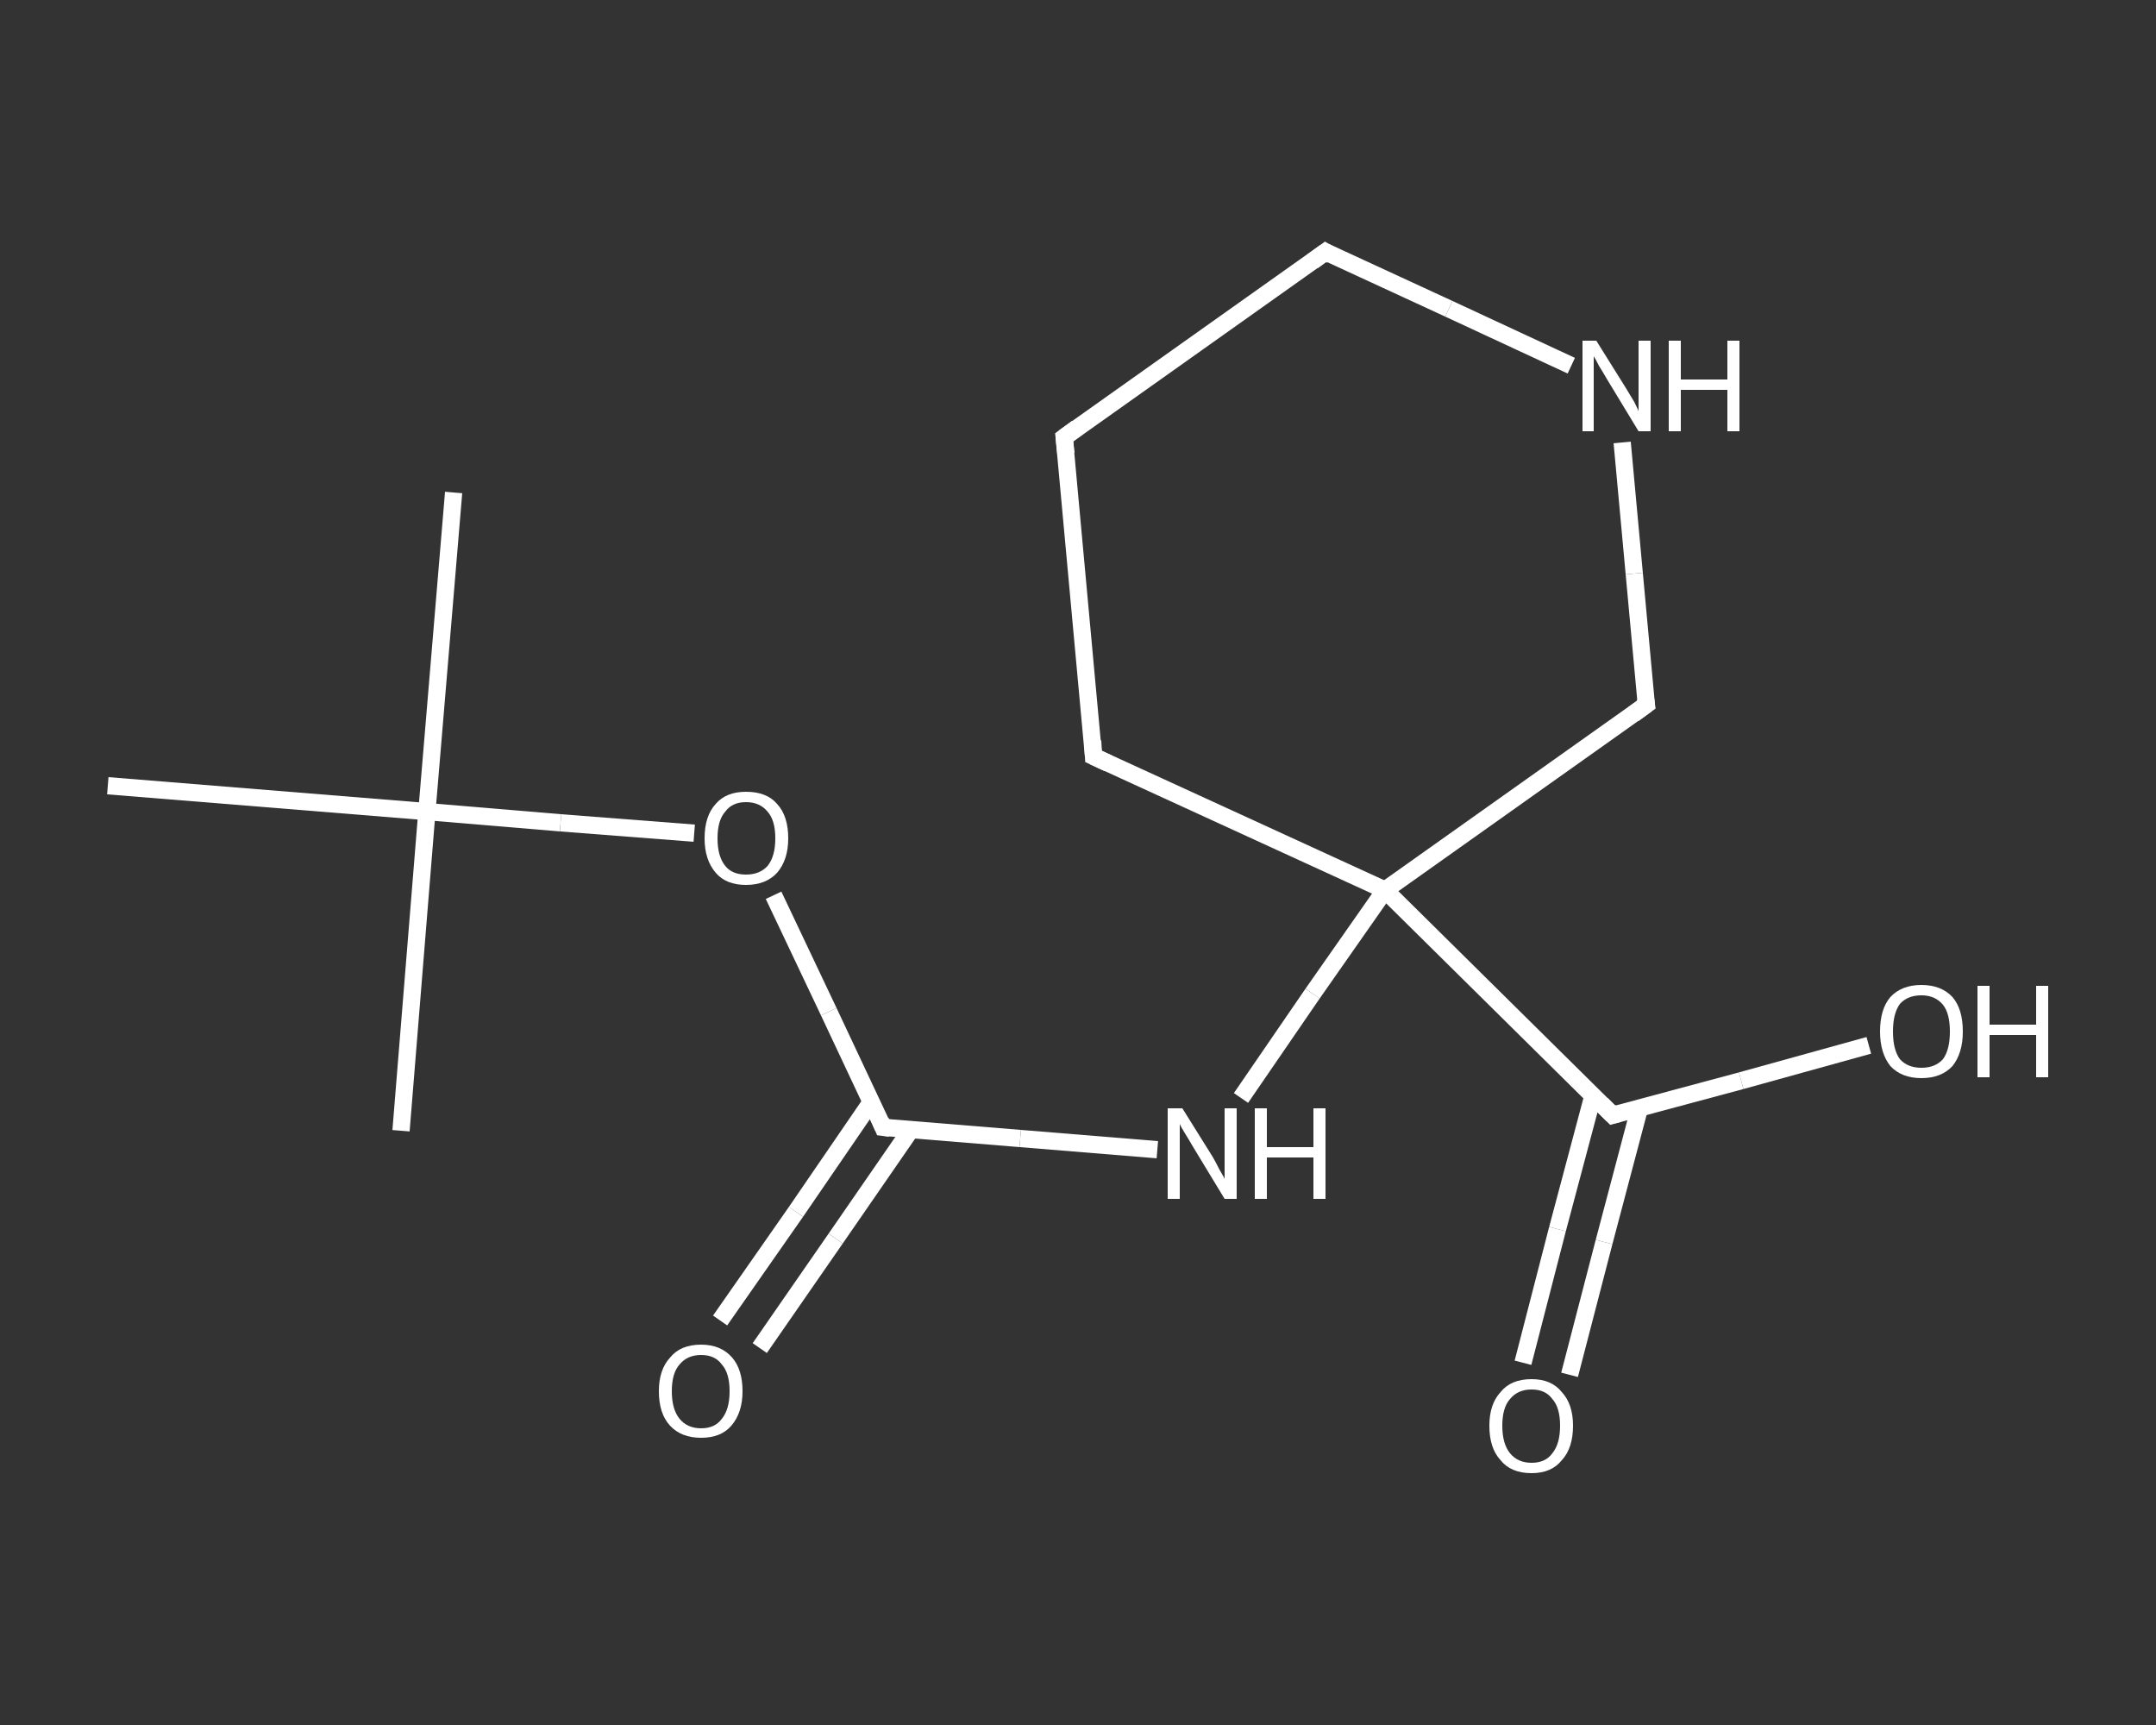 <?xml version='1.0' encoding='iso-8859-1'?>
<svg version='1.1' baseProfile='full'
              xmlns='http://www.w3.org/2000/svg'
                      xmlns:rdkit='http://www.rdkit.org/xml'
                      xmlns:xlink='http://www.w3.org/1999/xlink'
                  xml:space='preserve'
width='250px' height='200px' viewBox='0 0 250 200'>
<rect x="0" y="0" width="250" height="200" fill="#333333" stroke="none"/>
<!-- END OF HEADER -->
<rect style='opacity:1.0;fill:transparent;stroke:none' width='250.0' height='200.0' x='0.0' y='0.0'> </rect>
<path class='bond-0 atom-0 atom-1' d='M 52.6,57.1 L 49.5,94.1' style='fill:none;fill-rule:evenodd;stroke:#FFFFFF;stroke-width:2.0px;stroke-linecap:butt;stroke-linejoin:miter;stroke-opacity:1' />
<path class='bond-1 atom-1 atom-2' d='M 49.5,94.1 L 46.5,131.1' style='fill:none;fill-rule:evenodd;stroke:#FFFFFF;stroke-width:2.0px;stroke-linecap:butt;stroke-linejoin:miter;stroke-opacity:1' />
<path class='bond-2 atom-1 atom-3' d='M 49.5,94.1 L 12.5,91.1' style='fill:none;fill-rule:evenodd;stroke:#FFFFFF;stroke-width:2.0px;stroke-linecap:butt;stroke-linejoin:miter;stroke-opacity:1' />
<path class='bond-3 atom-1 atom-4' d='M 49.5,94.1 L 65.0,95.4' style='fill:none;fill-rule:evenodd;stroke:#FFFFFF;stroke-width:2.0px;stroke-linecap:butt;stroke-linejoin:miter;stroke-opacity:1' />
<path class='bond-3 atom-1 atom-4' d='M 65.0,95.4 L 80.5,96.6' style='fill:none;fill-rule:evenodd;stroke:#FFFFFF;stroke-width:2.0px;stroke-linecap:butt;stroke-linejoin:miter;stroke-opacity:1' />
<path class='bond-4 atom-4 atom-5' d='M 89.7,103.8 L 96.1,117.3' style='fill:none;fill-rule:evenodd;stroke:#FFFFFF;stroke-width:2.0px;stroke-linecap:butt;stroke-linejoin:miter;stroke-opacity:1' />
<path class='bond-4 atom-4 atom-5' d='M 96.1,117.3 L 102.4,130.7' style='fill:none;fill-rule:evenodd;stroke:#FFFFFF;stroke-width:2.0px;stroke-linecap:butt;stroke-linejoin:miter;stroke-opacity:1' />
<path class='bond-5 atom-5 atom-6' d='M 101.0,127.8 L 92.3,140.5' style='fill:none;fill-rule:evenodd;stroke:#FFFFFF;stroke-width:2.0px;stroke-linecap:butt;stroke-linejoin:miter;stroke-opacity:1' />
<path class='bond-5 atom-5 atom-6' d='M 92.3,140.5 L 83.5,153.1' style='fill:none;fill-rule:evenodd;stroke:#FFFFFF;stroke-width:2.0px;stroke-linecap:butt;stroke-linejoin:miter;stroke-opacity:1' />
<path class='bond-5 atom-5 atom-6' d='M 105.6,131.0 L 96.9,143.6' style='fill:none;fill-rule:evenodd;stroke:#FFFFFF;stroke-width:2.0px;stroke-linecap:butt;stroke-linejoin:miter;stroke-opacity:1' />
<path class='bond-5 atom-5 atom-6' d='M 96.9,143.6 L 88.1,156.3' style='fill:none;fill-rule:evenodd;stroke:#FFFFFF;stroke-width:2.0px;stroke-linecap:butt;stroke-linejoin:miter;stroke-opacity:1' />
<path class='bond-6 atom-5 atom-7' d='M 102.4,130.7 L 118.3,132.0' style='fill:none;fill-rule:evenodd;stroke:#FFFFFF;stroke-width:2.0px;stroke-linecap:butt;stroke-linejoin:miter;stroke-opacity:1' />
<path class='bond-6 atom-5 atom-7' d='M 118.3,132.0 L 134.2,133.3' style='fill:none;fill-rule:evenodd;stroke:#FFFFFF;stroke-width:2.0px;stroke-linecap:butt;stroke-linejoin:miter;stroke-opacity:1' />
<path class='bond-7 atom-7 atom-8' d='M 143.9,127.3 L 152.2,115.2' style='fill:none;fill-rule:evenodd;stroke:#FFFFFF;stroke-width:2.0px;stroke-linecap:butt;stroke-linejoin:miter;stroke-opacity:1' />
<path class='bond-7 atom-7 atom-8' d='M 152.2,115.2 L 160.6,103.2' style='fill:none;fill-rule:evenodd;stroke:#FFFFFF;stroke-width:2.0px;stroke-linecap:butt;stroke-linejoin:miter;stroke-opacity:1' />
<path class='bond-8 atom-8 atom-9' d='M 160.6,103.2 L 187.0,129.3' style='fill:none;fill-rule:evenodd;stroke:#FFFFFF;stroke-width:2.0px;stroke-linecap:butt;stroke-linejoin:miter;stroke-opacity:1' />
<path class='bond-9 atom-9 atom-10' d='M 184.7,127.1 L 180.6,142.5' style='fill:none;fill-rule:evenodd;stroke:#FFFFFF;stroke-width:2.0px;stroke-linecap:butt;stroke-linejoin:miter;stroke-opacity:1' />
<path class='bond-9 atom-9 atom-10' d='M 180.6,142.5 L 176.6,158.0' style='fill:none;fill-rule:evenodd;stroke:#FFFFFF;stroke-width:2.0px;stroke-linecap:butt;stroke-linejoin:miter;stroke-opacity:1' />
<path class='bond-9 atom-9 atom-10' d='M 190.1,128.5 L 186.0,144.0' style='fill:none;fill-rule:evenodd;stroke:#FFFFFF;stroke-width:2.0px;stroke-linecap:butt;stroke-linejoin:miter;stroke-opacity:1' />
<path class='bond-9 atom-9 atom-10' d='M 186.0,144.0 L 182.0,159.4' style='fill:none;fill-rule:evenodd;stroke:#FFFFFF;stroke-width:2.0px;stroke-linecap:butt;stroke-linejoin:miter;stroke-opacity:1' />
<path class='bond-10 atom-9 atom-11' d='M 187.0,129.3 L 201.9,125.3' style='fill:none;fill-rule:evenodd;stroke:#FFFFFF;stroke-width:2.0px;stroke-linecap:butt;stroke-linejoin:miter;stroke-opacity:1' />
<path class='bond-10 atom-9 atom-11' d='M 201.9,125.3 L 216.7,121.2' style='fill:none;fill-rule:evenodd;stroke:#FFFFFF;stroke-width:2.0px;stroke-linecap:butt;stroke-linejoin:miter;stroke-opacity:1' />
<path class='bond-11 atom-8 atom-12' d='M 160.6,103.2 L 126.8,87.7' style='fill:none;fill-rule:evenodd;stroke:#FFFFFF;stroke-width:2.0px;stroke-linecap:butt;stroke-linejoin:miter;stroke-opacity:1' />
<path class='bond-12 atom-12 atom-13' d='M 126.8,87.7 L 123.4,50.7' style='fill:none;fill-rule:evenodd;stroke:#FFFFFF;stroke-width:2.0px;stroke-linecap:butt;stroke-linejoin:miter;stroke-opacity:1' />
<path class='bond-13 atom-13 atom-14' d='M 123.4,50.7 L 153.7,29.2' style='fill:none;fill-rule:evenodd;stroke:#FFFFFF;stroke-width:2.0px;stroke-linecap:butt;stroke-linejoin:miter;stroke-opacity:1' />
<path class='bond-14 atom-14 atom-15' d='M 153.7,29.2 L 168.0,35.8' style='fill:none;fill-rule:evenodd;stroke:#FFFFFF;stroke-width:2.0px;stroke-linecap:butt;stroke-linejoin:miter;stroke-opacity:1' />
<path class='bond-14 atom-14 atom-15' d='M 168.0,35.8 L 182.2,42.4' style='fill:none;fill-rule:evenodd;stroke:#FFFFFF;stroke-width:2.0px;stroke-linecap:butt;stroke-linejoin:miter;stroke-opacity:1' />
<path class='bond-15 atom-15 atom-16' d='M 188.1,51.3 L 189.5,66.5' style='fill:none;fill-rule:evenodd;stroke:#FFFFFF;stroke-width:2.0px;stroke-linecap:butt;stroke-linejoin:miter;stroke-opacity:1' />
<path class='bond-15 atom-15 atom-16' d='M 189.5,66.5 L 190.9,81.7' style='fill:none;fill-rule:evenodd;stroke:#FFFFFF;stroke-width:2.0px;stroke-linecap:butt;stroke-linejoin:miter;stroke-opacity:1' />
<path class='bond-16 atom-16 atom-8' d='M 190.9,81.7 L 160.6,103.2' style='fill:none;fill-rule:evenodd;stroke:#FFFFFF;stroke-width:2.0px;stroke-linecap:butt;stroke-linejoin:miter;stroke-opacity:1' />
<path d='M 102.1,130.0 L 102.4,130.7 L 103.2,130.8' style='fill:none;stroke:#FFFFFF;stroke-width:2.0px;stroke-linecap:butt;stroke-linejoin:miter;stroke-opacity:1;' />
<path d='M 185.7,128.0 L 187.0,129.3 L 187.7,129.1' style='fill:none;stroke:#FFFFFF;stroke-width:2.0px;stroke-linecap:butt;stroke-linejoin:miter;stroke-opacity:1;' />
<path d='M 128.5,88.5 L 126.8,87.7 L 126.7,85.9' style='fill:none;stroke:#FFFFFF;stroke-width:2.0px;stroke-linecap:butt;stroke-linejoin:miter;stroke-opacity:1;' />
<path d='M 123.6,52.6 L 123.4,50.7 L 124.9,49.6' style='fill:none;stroke:#FFFFFF;stroke-width:2.0px;stroke-linecap:butt;stroke-linejoin:miter;stroke-opacity:1;' />
<path d='M 152.2,30.3 L 153.7,29.2 L 154.4,29.6' style='fill:none;stroke:#FFFFFF;stroke-width:2.0px;stroke-linecap:butt;stroke-linejoin:miter;stroke-opacity:1;' />
<path d='M 190.8,81.0 L 190.9,81.7 L 189.4,82.8' style='fill:none;stroke:#FFFFFF;stroke-width:2.0px;stroke-linecap:butt;stroke-linejoin:miter;stroke-opacity:1;' />
<path class='atom-4' d='M 81.7 97.2
Q 81.7 94.6, 83.0 93.2
Q 84.2 91.8, 86.5 91.8
Q 88.9 91.8, 90.1 93.2
Q 91.4 94.6, 91.4 97.2
Q 91.4 99.7, 90.1 101.2
Q 88.8 102.6, 86.5 102.6
Q 84.2 102.6, 83.0 101.2
Q 81.7 99.7, 81.7 97.2
M 86.5 101.4
Q 88.1 101.4, 89.0 100.4
Q 89.9 99.3, 89.9 97.2
Q 89.9 95.1, 89.0 94.1
Q 88.1 93.0, 86.5 93.0
Q 84.9 93.0, 84.1 94.1
Q 83.2 95.1, 83.2 97.2
Q 83.2 99.3, 84.1 100.4
Q 84.9 101.4, 86.5 101.4
' fill='#FFFFFF'/>
<path class='atom-6' d='M 76.4 161.3
Q 76.4 158.8, 77.7 157.4
Q 78.9 155.9, 81.3 155.9
Q 83.6 155.9, 84.9 157.4
Q 86.1 158.8, 86.1 161.3
Q 86.1 163.8, 84.8 165.3
Q 83.6 166.7, 81.3 166.7
Q 79.0 166.7, 77.7 165.3
Q 76.4 163.9, 76.4 161.3
M 81.3 165.6
Q 82.9 165.6, 83.7 164.5
Q 84.6 163.4, 84.6 161.3
Q 84.6 159.2, 83.7 158.2
Q 82.9 157.1, 81.3 157.1
Q 79.7 157.1, 78.8 158.2
Q 77.9 159.2, 77.9 161.3
Q 77.9 163.4, 78.8 164.5
Q 79.7 165.6, 81.3 165.6
' fill='#FFFFFF'/>
<path class='atom-7' d='M 137.1 128.5
L 140.6 134.1
Q 140.9 134.6, 141.4 135.6
Q 142.0 136.6, 142.0 136.7
L 142.0 128.5
L 143.4 128.5
L 143.4 139.0
L 142.0 139.0
L 138.3 132.9
Q 137.9 132.2, 137.4 131.4
Q 136.9 130.6, 136.8 130.3
L 136.8 139.0
L 135.4 139.0
L 135.4 128.5
L 137.1 128.5
' fill='#FFFFFF'/>
<path class='atom-7' d='M 145.5 128.5
L 146.9 128.5
L 146.9 133.0
L 152.3 133.0
L 152.3 128.5
L 153.7 128.5
L 153.7 139.0
L 152.3 139.0
L 152.3 134.2
L 146.9 134.2
L 146.9 139.0
L 145.5 139.0
L 145.5 128.5
' fill='#FFFFFF'/>
<path class='atom-10' d='M 172.7 165.3
Q 172.7 162.8, 174.0 161.4
Q 175.2 159.9, 177.6 159.9
Q 179.9 159.9, 181.1 161.4
Q 182.4 162.8, 182.4 165.3
Q 182.4 167.9, 181.1 169.3
Q 179.9 170.8, 177.6 170.8
Q 175.2 170.8, 174.0 169.3
Q 172.7 167.9, 172.7 165.3
M 177.6 169.6
Q 179.2 169.6, 180.0 168.5
Q 180.9 167.4, 180.9 165.3
Q 180.9 163.2, 180.0 162.2
Q 179.2 161.1, 177.6 161.1
Q 176.0 161.1, 175.1 162.2
Q 174.2 163.2, 174.2 165.3
Q 174.2 167.4, 175.1 168.5
Q 176.0 169.6, 177.6 169.6
' fill='#FFFFFF'/>
<path class='atom-11' d='M 218.0 119.6
Q 218.0 117.0, 219.2 115.6
Q 220.5 114.2, 222.8 114.2
Q 225.1 114.2, 226.4 115.6
Q 227.6 117.0, 227.6 119.6
Q 227.6 122.1, 226.4 123.6
Q 225.1 125.0, 222.8 125.0
Q 220.5 125.0, 219.2 123.6
Q 218.0 122.1, 218.0 119.6
M 222.8 123.8
Q 224.4 123.8, 225.3 122.8
Q 226.1 121.7, 226.1 119.6
Q 226.1 117.5, 225.3 116.5
Q 224.4 115.4, 222.8 115.4
Q 221.2 115.4, 220.3 116.4
Q 219.5 117.5, 219.5 119.6
Q 219.5 121.7, 220.3 122.8
Q 221.2 123.8, 222.8 123.8
' fill='#FFFFFF'/>
<path class='atom-11' d='M 229.3 114.3
L 230.7 114.3
L 230.7 118.8
L 236.1 118.8
L 236.1 114.3
L 237.5 114.3
L 237.5 124.9
L 236.1 124.9
L 236.1 120.0
L 230.7 120.0
L 230.7 124.9
L 229.3 124.9
L 229.3 114.3
' fill='#FFFFFF'/>
<path class='atom-15' d='M 185.1 39.5
L 188.6 45.1
Q 188.9 45.6, 189.5 46.6
Q 190.0 47.6, 190.0 47.7
L 190.0 39.5
L 191.4 39.5
L 191.4 50.0
L 190.0 50.0
L 186.3 43.9
Q 185.9 43.2, 185.4 42.4
Q 185.0 41.6, 184.8 41.3
L 184.8 50.0
L 183.5 50.0
L 183.5 39.5
L 185.1 39.5
' fill='#FFFFFF'/>
<path class='atom-15' d='M 193.5 39.5
L 194.9 39.5
L 194.9 44.0
L 200.3 44.0
L 200.3 39.5
L 201.7 39.5
L 201.7 50.0
L 200.3 50.0
L 200.3 45.2
L 194.9 45.2
L 194.9 50.0
L 193.5 50.0
L 193.5 39.5
' fill='#FFFFFF'/>
</svg>
